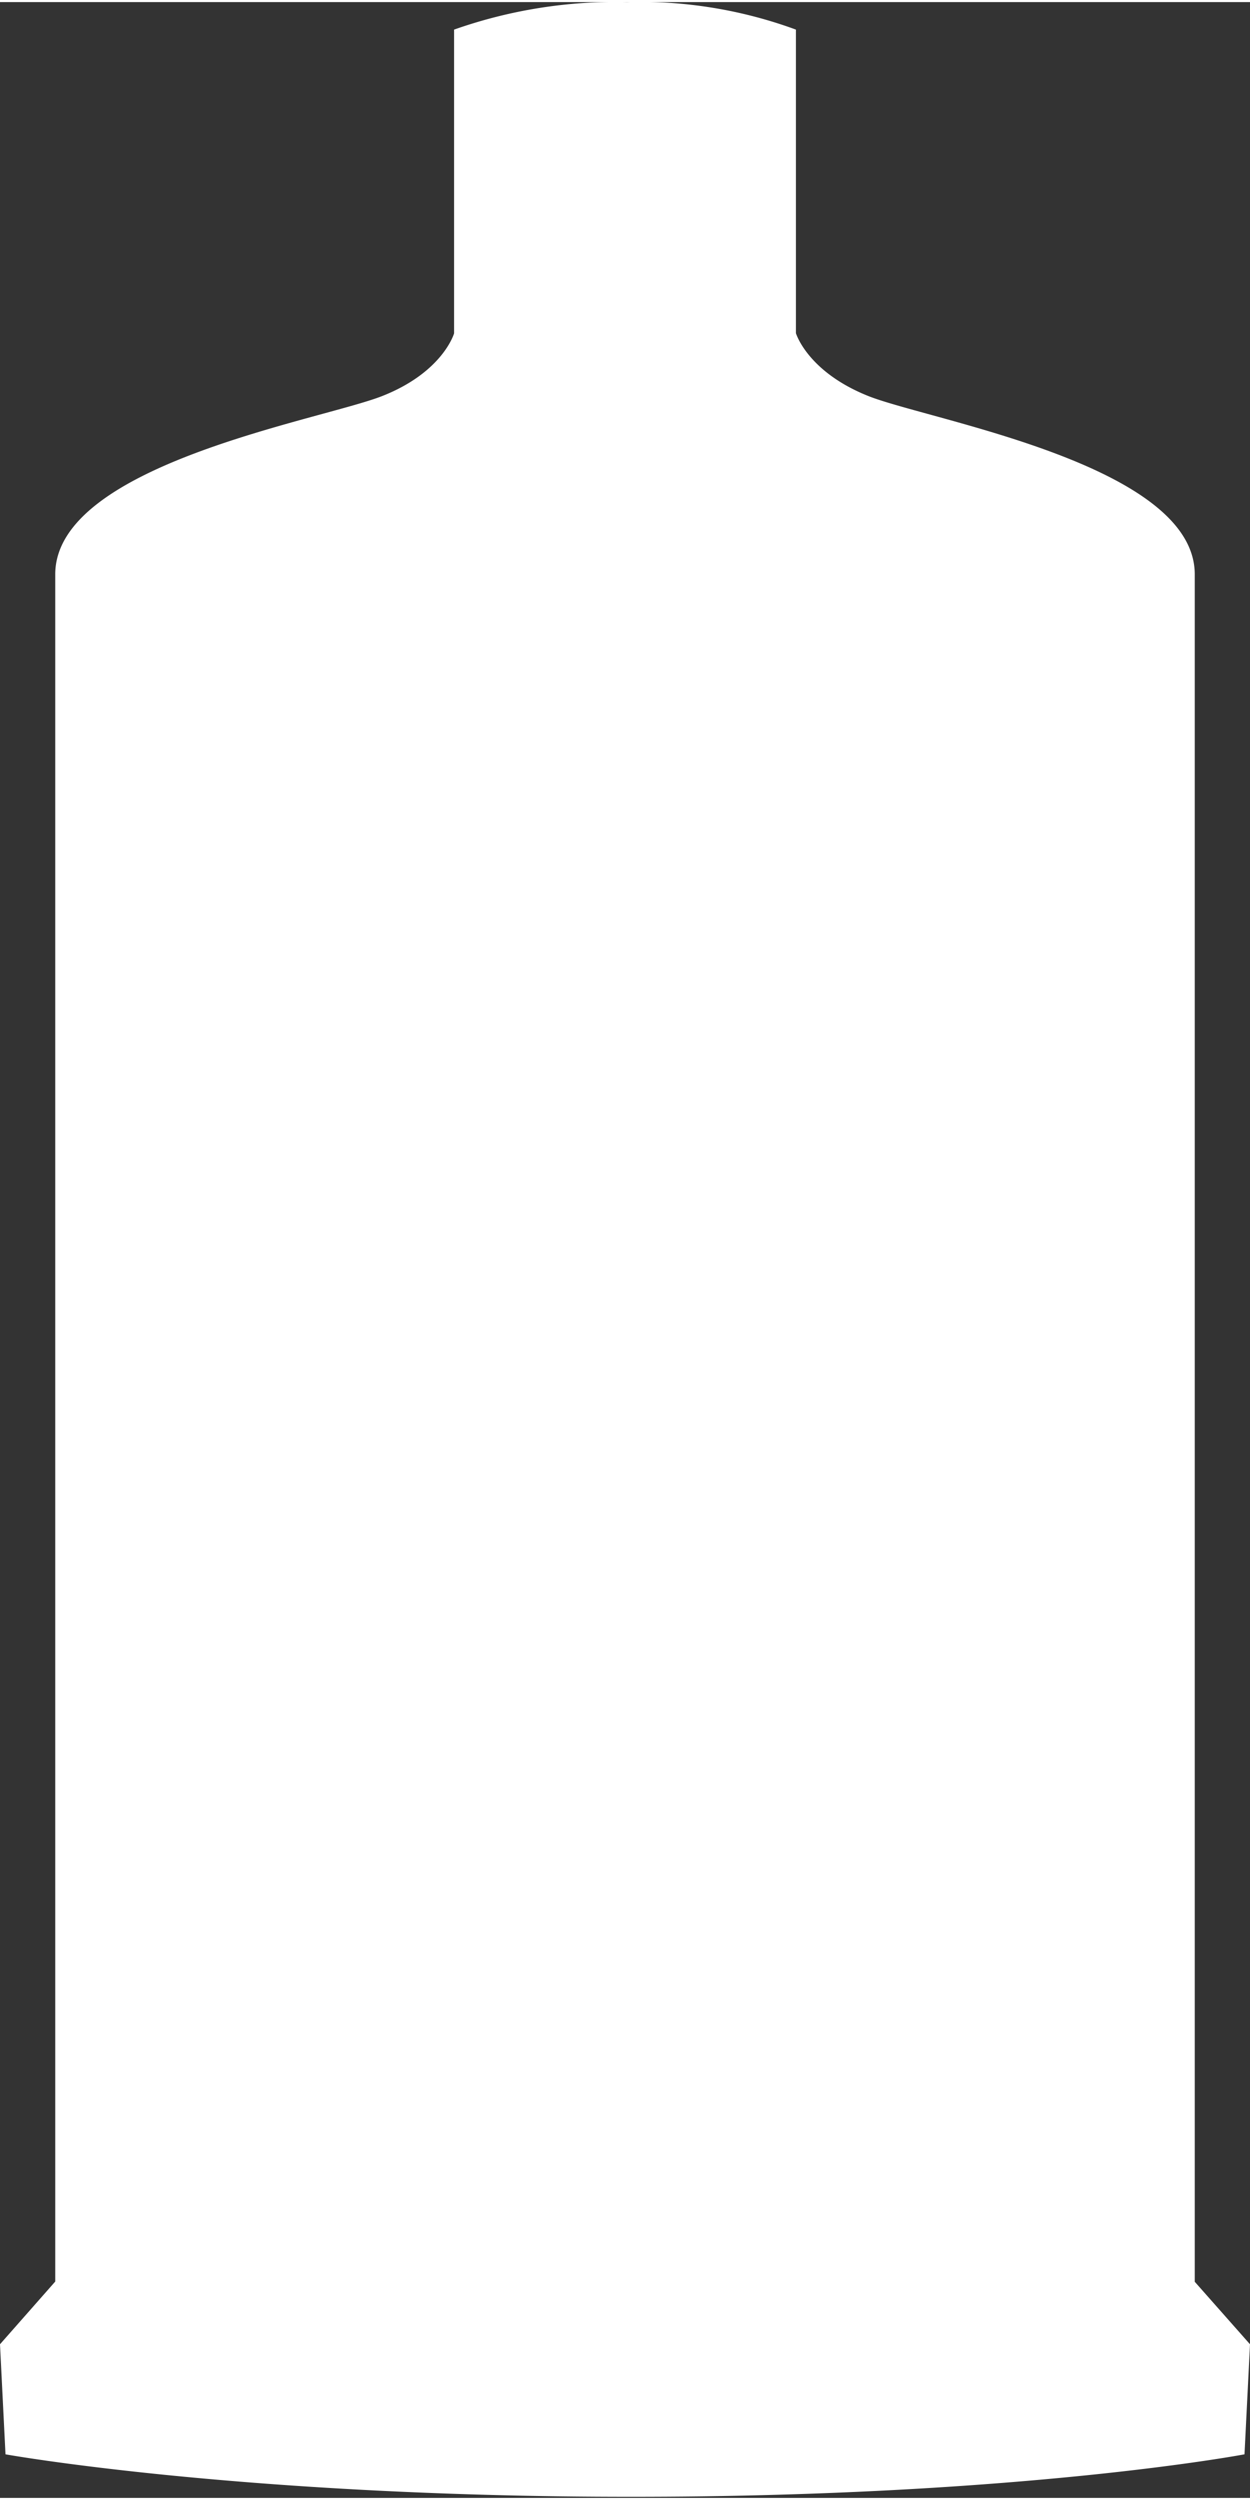<?xml version="1.0"?>
<svg xmlns="http://www.w3.org/2000/svg" width="20" height="40" viewBox="0 0 56.79 113.39"><rect x="0" y="0" width="56.79" height="113.39" fill="#333333" stroke="none"/><defs><style>.a{fill:#fff;}</style></defs><title>Gasflasche</title><path class="a" d="M82.58,103.57V26c0-5-12.09-7-14.85-8.11s-3.27-2.85-3.27-2.85V1.25A20.55,20.55,0,0,0,56.78,0a22.06,22.06,0,0,0-7.85,1.25v13.8s-.5,1.76-3.27,2.85S30.81,21,30.81,26v77.56l-2.51,2.85.25,5s10.72,1.93,28.42,1.93,27.87-1.93,27.87-1.93l.25-5Z" transform="translate(-28.3)"/></svg>
